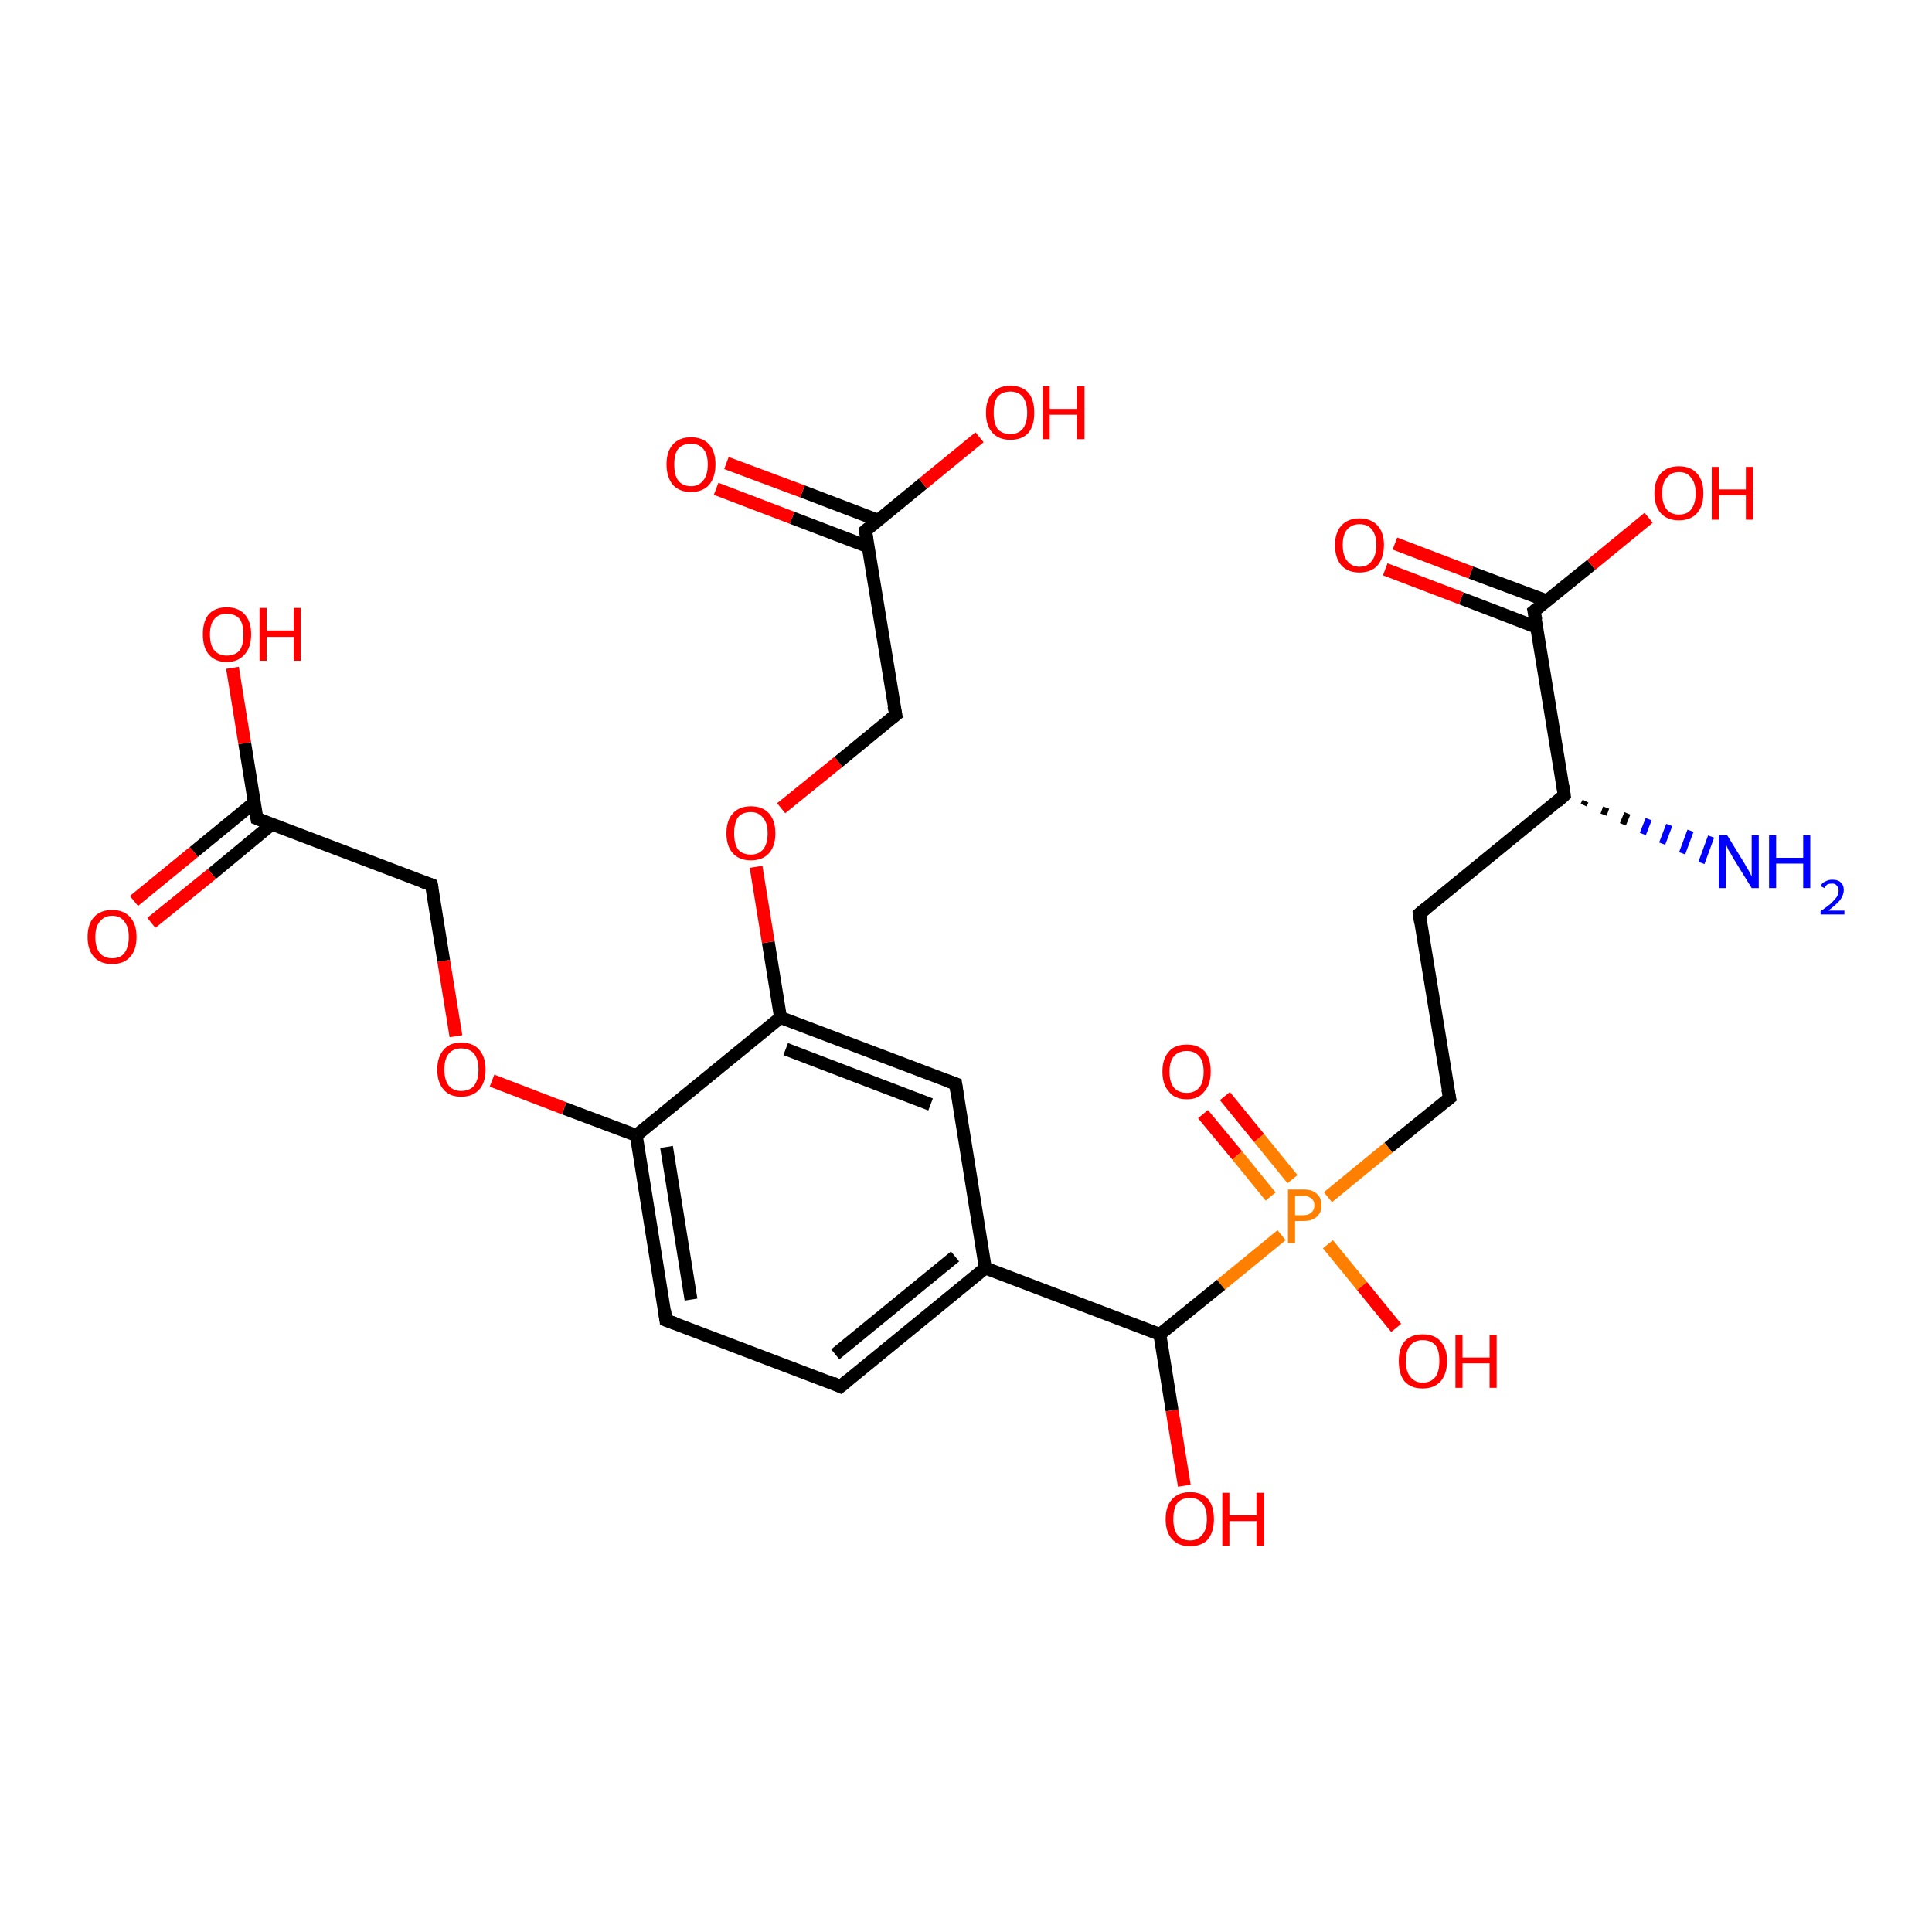 <?xml version='1.0' encoding='iso-8859-1'?>
<svg version='1.1' baseProfile='full'
              xmlns='http://www.w3.org/2000/svg'
                      xmlns:rdkit='http://www.rdkit.org/xml'
                      xmlns:xlink='http://www.w3.org/1999/xlink'
                  xml:space='preserve'
width='300px' height='300px' viewBox='0 0 300 300'>
<!-- END OF HEADER -->
<rect style='opacity:1.0;fill:#FFFFFF;stroke:none' width='300.0' height='300.0' x='0.0' y='0.0'> </rect>
<path class='bond-0 atom-1 atom-0' d='M 246.2,124.4 L 245.9,125.0' style='fill:none;fill-rule:evenodd;stroke:#000000;stroke-width:1.0px;stroke-linecap:butt;stroke-linejoin:miter;stroke-opacity:1' />
<path class='bond-0 atom-1 atom-0' d='M 249.4,125.4 L 249.0,126.5' style='fill:none;fill-rule:evenodd;stroke:#000000;stroke-width:1.0px;stroke-linecap:butt;stroke-linejoin:miter;stroke-opacity:1' />
<path class='bond-0 atom-1 atom-0' d='M 252.7,126.3 L 252.0,128.0' style='fill:none;fill-rule:evenodd;stroke:#000000;stroke-width:1.0px;stroke-linecap:butt;stroke-linejoin:miter;stroke-opacity:1' />
<path class='bond-0 atom-1 atom-0' d='M 256.0,127.2 L 255.1,129.5' style='fill:none;fill-rule:evenodd;stroke:#0000FF;stroke-width:1.0px;stroke-linecap:butt;stroke-linejoin:miter;stroke-opacity:1' />
<path class='bond-0 atom-1 atom-0' d='M 259.2,128.1 L 258.1,131.0' style='fill:none;fill-rule:evenodd;stroke:#0000FF;stroke-width:1.0px;stroke-linecap:butt;stroke-linejoin:miter;stroke-opacity:1' />
<path class='bond-0 atom-1 atom-0' d='M 262.5,129.0 L 261.2,132.5' style='fill:none;fill-rule:evenodd;stroke:#0000FF;stroke-width:1.0px;stroke-linecap:butt;stroke-linejoin:miter;stroke-opacity:1' />
<path class='bond-0 atom-1 atom-0' d='M 265.7,129.9 L 264.2,134.0' style='fill:none;fill-rule:evenodd;stroke:#0000FF;stroke-width:1.0px;stroke-linecap:butt;stroke-linejoin:miter;stroke-opacity:1' />
<path class='bond-1 atom-1 atom-2' d='M 242.9,123.5 L 220.4,141.9' style='fill:none;fill-rule:evenodd;stroke:#000000;stroke-width:2.0px;stroke-linecap:butt;stroke-linejoin:miter;stroke-opacity:1' />
<path class='bond-2 atom-2 atom-3' d='M 220.4,141.9 L 225.1,170.5' style='fill:none;fill-rule:evenodd;stroke:#000000;stroke-width:2.0px;stroke-linecap:butt;stroke-linejoin:miter;stroke-opacity:1' />
<path class='bond-3 atom-3 atom-4' d='M 225.1,170.5 L 215.6,178.2' style='fill:none;fill-rule:evenodd;stroke:#000000;stroke-width:2.0px;stroke-linecap:butt;stroke-linejoin:miter;stroke-opacity:1' />
<path class='bond-3 atom-3 atom-4' d='M 215.6,178.2 L 206.2,185.9' style='fill:none;fill-rule:evenodd;stroke:#FF7F00;stroke-width:2.0px;stroke-linecap:butt;stroke-linejoin:miter;stroke-opacity:1' />
<path class='bond-4 atom-4 atom-5' d='M 206.2,193.2 L 211.5,199.7' style='fill:none;fill-rule:evenodd;stroke:#FF7F00;stroke-width:2.0px;stroke-linecap:butt;stroke-linejoin:miter;stroke-opacity:1' />
<path class='bond-4 atom-4 atom-5' d='M 211.5,199.7 L 216.8,206.2' style='fill:none;fill-rule:evenodd;stroke:#FF0000;stroke-width:2.0px;stroke-linecap:butt;stroke-linejoin:miter;stroke-opacity:1' />
<path class='bond-5 atom-4 atom-6' d='M 200.7,183.1 L 195.5,176.7' style='fill:none;fill-rule:evenodd;stroke:#FF7F00;stroke-width:2.0px;stroke-linecap:butt;stroke-linejoin:miter;stroke-opacity:1' />
<path class='bond-5 atom-4 atom-6' d='M 195.5,176.7 L 190.2,170.2' style='fill:none;fill-rule:evenodd;stroke:#FF0000;stroke-width:2.0px;stroke-linecap:butt;stroke-linejoin:miter;stroke-opacity:1' />
<path class='bond-5 atom-4 atom-6' d='M 197.3,185.8 L 192.1,179.4' style='fill:none;fill-rule:evenodd;stroke:#FF7F00;stroke-width:2.0px;stroke-linecap:butt;stroke-linejoin:miter;stroke-opacity:1' />
<path class='bond-5 atom-4 atom-6' d='M 192.1,179.4 L 186.8,173.0' style='fill:none;fill-rule:evenodd;stroke:#FF0000;stroke-width:2.0px;stroke-linecap:butt;stroke-linejoin:miter;stroke-opacity:1' />
<path class='bond-6 atom-4 atom-7' d='M 199.0,191.8 L 189.6,199.5' style='fill:none;fill-rule:evenodd;stroke:#FF7F00;stroke-width:2.0px;stroke-linecap:butt;stroke-linejoin:miter;stroke-opacity:1' />
<path class='bond-6 atom-4 atom-7' d='M 189.6,199.5 L 180.1,207.2' style='fill:none;fill-rule:evenodd;stroke:#000000;stroke-width:2.0px;stroke-linecap:butt;stroke-linejoin:miter;stroke-opacity:1' />
<path class='bond-7 atom-7 atom-8' d='M 180.1,207.2 L 182.0,219.0' style='fill:none;fill-rule:evenodd;stroke:#000000;stroke-width:2.0px;stroke-linecap:butt;stroke-linejoin:miter;stroke-opacity:1' />
<path class='bond-7 atom-7 atom-8' d='M 182.0,219.0 L 183.9,230.7' style='fill:none;fill-rule:evenodd;stroke:#FF0000;stroke-width:2.0px;stroke-linecap:butt;stroke-linejoin:miter;stroke-opacity:1' />
<path class='bond-8 atom-7 atom-9' d='M 180.1,207.2 L 153.0,196.9' style='fill:none;fill-rule:evenodd;stroke:#000000;stroke-width:2.0px;stroke-linecap:butt;stroke-linejoin:miter;stroke-opacity:1' />
<path class='bond-9 atom-9 atom-10' d='M 153.0,196.9 L 130.5,215.3' style='fill:none;fill-rule:evenodd;stroke:#000000;stroke-width:2.0px;stroke-linecap:butt;stroke-linejoin:miter;stroke-opacity:1' />
<path class='bond-9 atom-9 atom-10' d='M 148.3,195.1 L 129.7,210.3' style='fill:none;fill-rule:evenodd;stroke:#000000;stroke-width:2.0px;stroke-linecap:butt;stroke-linejoin:miter;stroke-opacity:1' />
<path class='bond-10 atom-10 atom-11' d='M 130.5,215.3 L 103.4,205.0' style='fill:none;fill-rule:evenodd;stroke:#000000;stroke-width:2.0px;stroke-linecap:butt;stroke-linejoin:miter;stroke-opacity:1' />
<path class='bond-11 atom-11 atom-12' d='M 103.4,205.0 L 98.8,176.3' style='fill:none;fill-rule:evenodd;stroke:#000000;stroke-width:2.0px;stroke-linecap:butt;stroke-linejoin:miter;stroke-opacity:1' />
<path class='bond-11 atom-11 atom-12' d='M 107.3,201.8 L 103.5,178.1' style='fill:none;fill-rule:evenodd;stroke:#000000;stroke-width:2.0px;stroke-linecap:butt;stroke-linejoin:miter;stroke-opacity:1' />
<path class='bond-12 atom-12 atom-13' d='M 98.8,176.3 L 87.6,172.1' style='fill:none;fill-rule:evenodd;stroke:#000000;stroke-width:2.0px;stroke-linecap:butt;stroke-linejoin:miter;stroke-opacity:1' />
<path class='bond-12 atom-12 atom-13' d='M 87.6,172.1 L 76.4,167.8' style='fill:none;fill-rule:evenodd;stroke:#FF0000;stroke-width:2.0px;stroke-linecap:butt;stroke-linejoin:miter;stroke-opacity:1' />
<path class='bond-13 atom-13 atom-14' d='M 70.8,160.9 L 68.9,149.2' style='fill:none;fill-rule:evenodd;stroke:#FF0000;stroke-width:2.0px;stroke-linecap:butt;stroke-linejoin:miter;stroke-opacity:1' />
<path class='bond-13 atom-13 atom-14' d='M 68.9,149.2 L 67.0,137.4' style='fill:none;fill-rule:evenodd;stroke:#000000;stroke-width:2.0px;stroke-linecap:butt;stroke-linejoin:miter;stroke-opacity:1' />
<path class='bond-14 atom-14 atom-15' d='M 67.0,137.4 L 39.9,127.1' style='fill:none;fill-rule:evenodd;stroke:#000000;stroke-width:2.0px;stroke-linecap:butt;stroke-linejoin:miter;stroke-opacity:1' />
<path class='bond-15 atom-15 atom-16' d='M 39.9,127.1 L 38.0,115.4' style='fill:none;fill-rule:evenodd;stroke:#000000;stroke-width:2.0px;stroke-linecap:butt;stroke-linejoin:miter;stroke-opacity:1' />
<path class='bond-15 atom-15 atom-16' d='M 38.0,115.4 L 36.1,103.7' style='fill:none;fill-rule:evenodd;stroke:#FF0000;stroke-width:2.0px;stroke-linecap:butt;stroke-linejoin:miter;stroke-opacity:1' />
<path class='bond-16 atom-15 atom-17' d='M 39.5,124.6 L 30.1,132.3' style='fill:none;fill-rule:evenodd;stroke:#000000;stroke-width:2.0px;stroke-linecap:butt;stroke-linejoin:miter;stroke-opacity:1' />
<path class='bond-16 atom-15 atom-17' d='M 30.1,132.3 L 20.8,139.9' style='fill:none;fill-rule:evenodd;stroke:#FF0000;stroke-width:2.0px;stroke-linecap:butt;stroke-linejoin:miter;stroke-opacity:1' />
<path class='bond-16 atom-15 atom-17' d='M 42.2,128.0 L 32.9,135.7' style='fill:none;fill-rule:evenodd;stroke:#000000;stroke-width:2.0px;stroke-linecap:butt;stroke-linejoin:miter;stroke-opacity:1' />
<path class='bond-16 atom-15 atom-17' d='M 32.9,135.7 L 23.5,143.3' style='fill:none;fill-rule:evenodd;stroke:#FF0000;stroke-width:2.0px;stroke-linecap:butt;stroke-linejoin:miter;stroke-opacity:1' />
<path class='bond-17 atom-12 atom-18' d='M 98.8,176.3 L 121.2,158.0' style='fill:none;fill-rule:evenodd;stroke:#000000;stroke-width:2.0px;stroke-linecap:butt;stroke-linejoin:miter;stroke-opacity:1' />
<path class='bond-18 atom-18 atom-19' d='M 121.2,158.0 L 119.3,146.3' style='fill:none;fill-rule:evenodd;stroke:#000000;stroke-width:2.0px;stroke-linecap:butt;stroke-linejoin:miter;stroke-opacity:1' />
<path class='bond-18 atom-18 atom-19' d='M 119.3,146.3 L 117.4,134.6' style='fill:none;fill-rule:evenodd;stroke:#FF0000;stroke-width:2.0px;stroke-linecap:butt;stroke-linejoin:miter;stroke-opacity:1' />
<path class='bond-19 atom-19 atom-20' d='M 121.3,125.5 L 130.2,118.3' style='fill:none;fill-rule:evenodd;stroke:#FF0000;stroke-width:2.0px;stroke-linecap:butt;stroke-linejoin:miter;stroke-opacity:1' />
<path class='bond-19 atom-19 atom-20' d='M 130.2,118.3 L 139.1,111.0' style='fill:none;fill-rule:evenodd;stroke:#000000;stroke-width:2.0px;stroke-linecap:butt;stroke-linejoin:miter;stroke-opacity:1' />
<path class='bond-20 atom-20 atom-21' d='M 139.1,111.0 L 134.4,82.4' style='fill:none;fill-rule:evenodd;stroke:#000000;stroke-width:2.0px;stroke-linecap:butt;stroke-linejoin:miter;stroke-opacity:1' />
<path class='bond-21 atom-21 atom-22' d='M 134.4,82.4 L 143.3,75.1' style='fill:none;fill-rule:evenodd;stroke:#000000;stroke-width:2.0px;stroke-linecap:butt;stroke-linejoin:miter;stroke-opacity:1' />
<path class='bond-21 atom-21 atom-22' d='M 143.3,75.1 L 152.1,67.9' style='fill:none;fill-rule:evenodd;stroke:#FF0000;stroke-width:2.0px;stroke-linecap:butt;stroke-linejoin:miter;stroke-opacity:1' />
<path class='bond-22 atom-21 atom-23' d='M 136.4,80.8 L 124.6,76.3' style='fill:none;fill-rule:evenodd;stroke:#000000;stroke-width:2.0px;stroke-linecap:butt;stroke-linejoin:miter;stroke-opacity:1' />
<path class='bond-22 atom-21 atom-23' d='M 124.6,76.3 L 112.8,71.9' style='fill:none;fill-rule:evenodd;stroke:#FF0000;stroke-width:2.0px;stroke-linecap:butt;stroke-linejoin:miter;stroke-opacity:1' />
<path class='bond-22 atom-21 atom-23' d='M 134.8,84.9 L 123.0,80.4' style='fill:none;fill-rule:evenodd;stroke:#000000;stroke-width:2.0px;stroke-linecap:butt;stroke-linejoin:miter;stroke-opacity:1' />
<path class='bond-22 atom-21 atom-23' d='M 123.0,80.4 L 111.2,75.9' style='fill:none;fill-rule:evenodd;stroke:#FF0000;stroke-width:2.0px;stroke-linecap:butt;stroke-linejoin:miter;stroke-opacity:1' />
<path class='bond-23 atom-18 atom-24' d='M 121.2,158.0 L 148.4,168.3' style='fill:none;fill-rule:evenodd;stroke:#000000;stroke-width:2.0px;stroke-linecap:butt;stroke-linejoin:miter;stroke-opacity:1' />
<path class='bond-23 atom-18 atom-24' d='M 122.0,162.9 L 144.5,171.5' style='fill:none;fill-rule:evenodd;stroke:#000000;stroke-width:2.0px;stroke-linecap:butt;stroke-linejoin:miter;stroke-opacity:1' />
<path class='bond-24 atom-1 atom-25' d='M 242.9,123.5 L 238.2,94.9' style='fill:none;fill-rule:evenodd;stroke:#000000;stroke-width:2.0px;stroke-linecap:butt;stroke-linejoin:miter;stroke-opacity:1' />
<path class='bond-25 atom-25 atom-26' d='M 238.2,94.9 L 247.1,87.7' style='fill:none;fill-rule:evenodd;stroke:#000000;stroke-width:2.0px;stroke-linecap:butt;stroke-linejoin:miter;stroke-opacity:1' />
<path class='bond-25 atom-25 atom-26' d='M 247.1,87.7 L 256.0,80.4' style='fill:none;fill-rule:evenodd;stroke:#FF0000;stroke-width:2.0px;stroke-linecap:butt;stroke-linejoin:miter;stroke-opacity:1' />
<path class='bond-26 atom-25 atom-27' d='M 240.2,93.3 L 228.4,88.9' style='fill:none;fill-rule:evenodd;stroke:#000000;stroke-width:2.0px;stroke-linecap:butt;stroke-linejoin:miter;stroke-opacity:1' />
<path class='bond-26 atom-25 atom-27' d='M 228.4,88.9 L 216.6,84.4' style='fill:none;fill-rule:evenodd;stroke:#FF0000;stroke-width:2.0px;stroke-linecap:butt;stroke-linejoin:miter;stroke-opacity:1' />
<path class='bond-26 atom-25 atom-27' d='M 238.6,97.4 L 226.9,92.9' style='fill:none;fill-rule:evenodd;stroke:#000000;stroke-width:2.0px;stroke-linecap:butt;stroke-linejoin:miter;stroke-opacity:1' />
<path class='bond-26 atom-25 atom-27' d='M 226.9,92.9 L 215.1,88.4' style='fill:none;fill-rule:evenodd;stroke:#FF0000;stroke-width:2.0px;stroke-linecap:butt;stroke-linejoin:miter;stroke-opacity:1' />
<path class='bond-27 atom-24 atom-9' d='M 148.4,168.3 L 153.0,196.9' style='fill:none;fill-rule:evenodd;stroke:#000000;stroke-width:2.0px;stroke-linecap:butt;stroke-linejoin:miter;stroke-opacity:1' />
<path d='M 241.8,124.5 L 242.9,123.5 L 242.7,122.1' style='fill:none;stroke:#000000;stroke-width:2.0px;stroke-linecap:butt;stroke-linejoin:miter;stroke-opacity:1;' />
<path d='M 221.5,141.0 L 220.4,141.9 L 220.6,143.3' style='fill:none;stroke:#000000;stroke-width:2.0px;stroke-linecap:butt;stroke-linejoin:miter;stroke-opacity:1;' />
<path d='M 224.8,169.1 L 225.1,170.5 L 224.6,170.9' style='fill:none;stroke:#000000;stroke-width:2.0px;stroke-linecap:butt;stroke-linejoin:miter;stroke-opacity:1;' />
<path d='M 131.7,214.3 L 130.5,215.3 L 129.2,214.7' style='fill:none;stroke:#000000;stroke-width:2.0px;stroke-linecap:butt;stroke-linejoin:miter;stroke-opacity:1;' />
<path d='M 104.8,205.5 L 103.4,205.0 L 103.2,203.5' style='fill:none;stroke:#000000;stroke-width:2.0px;stroke-linecap:butt;stroke-linejoin:miter;stroke-opacity:1;' />
<path d='M 67.1,138.0 L 67.0,137.4 L 65.6,136.9' style='fill:none;stroke:#000000;stroke-width:2.0px;stroke-linecap:butt;stroke-linejoin:miter;stroke-opacity:1;' />
<path d='M 41.2,127.6 L 39.9,127.1 L 39.8,126.5' style='fill:none;stroke:#000000;stroke-width:2.0px;stroke-linecap:butt;stroke-linejoin:miter;stroke-opacity:1;' />
<path d='M 138.6,111.4 L 139.1,111.0 L 138.8,109.6' style='fill:none;stroke:#000000;stroke-width:2.0px;stroke-linecap:butt;stroke-linejoin:miter;stroke-opacity:1;' />
<path d='M 134.6,83.8 L 134.4,82.4 L 134.9,82.0' style='fill:none;stroke:#000000;stroke-width:2.0px;stroke-linecap:butt;stroke-linejoin:miter;stroke-opacity:1;' />
<path d='M 147.0,167.8 L 148.4,168.3 L 148.6,169.7' style='fill:none;stroke:#000000;stroke-width:2.0px;stroke-linecap:butt;stroke-linejoin:miter;stroke-opacity:1;' />
<path d='M 238.5,96.3 L 238.2,94.9 L 238.7,94.5' style='fill:none;stroke:#000000;stroke-width:2.0px;stroke-linecap:butt;stroke-linejoin:miter;stroke-opacity:1;' />
<path class='atom-0' d='M 268.2 129.7
L 270.9 134.1
Q 271.1 134.5, 271.6 135.3
Q 272.0 136.1, 272.0 136.1
L 272.0 129.7
L 273.1 129.7
L 273.1 137.9
L 272.0 137.9
L 269.1 133.2
Q 268.8 132.6, 268.4 132.0
Q 268.1 131.3, 268.0 131.1
L 268.0 137.9
L 266.9 137.9
L 266.9 129.7
L 268.2 129.7
' fill='#0000FF'/>
<path class='atom-0' d='M 274.7 129.7
L 275.8 129.7
L 275.8 133.2
L 280.0 133.2
L 280.0 129.7
L 281.1 129.7
L 281.1 137.9
L 280.0 137.9
L 280.0 134.1
L 275.8 134.1
L 275.8 137.9
L 274.7 137.9
L 274.7 129.7
' fill='#0000FF'/>
<path class='atom-0' d='M 282.7 137.6
Q 282.9 137.1, 283.4 136.9
Q 283.9 136.6, 284.5 136.6
Q 285.4 136.6, 285.8 137.0
Q 286.3 137.4, 286.3 138.2
Q 286.3 139.0, 285.7 139.8
Q 285.1 140.5, 283.9 141.4
L 286.4 141.4
L 286.4 142.0
L 282.7 142.0
L 282.7 141.5
Q 283.7 140.8, 284.3 140.3
Q 284.9 139.7, 285.2 139.3
Q 285.5 138.8, 285.5 138.3
Q 285.5 137.8, 285.2 137.5
Q 285.0 137.2, 284.5 137.2
Q 284.1 137.2, 283.8 137.3
Q 283.5 137.5, 283.3 137.9
L 282.7 137.6
' fill='#0000FF'/>
<path class='atom-4' d='M 202.4 184.7
Q 203.8 184.7, 204.5 185.4
Q 205.2 186.0, 205.2 187.2
Q 205.2 188.3, 204.5 188.9
Q 203.8 189.6, 202.4 189.6
L 201.1 189.6
L 201.1 193.0
L 200.0 193.0
L 200.0 184.7
L 202.4 184.7
M 202.4 188.7
Q 203.2 188.7, 203.6 188.3
Q 204.1 187.9, 204.1 187.2
Q 204.1 186.4, 203.6 186.1
Q 203.2 185.7, 202.4 185.7
L 201.1 185.7
L 201.1 188.7
L 202.4 188.7
' fill='#FF7F00'/>
<path class='atom-5' d='M 217.2 211.3
Q 217.2 209.4, 218.1 208.3
Q 219.1 207.2, 220.9 207.2
Q 222.8 207.2, 223.7 208.3
Q 224.7 209.4, 224.7 211.3
Q 224.7 213.3, 223.7 214.5
Q 222.7 215.6, 220.9 215.6
Q 219.1 215.6, 218.1 214.5
Q 217.2 213.4, 217.2 211.3
M 220.9 214.7
Q 222.2 214.7, 222.9 213.8
Q 223.5 213.0, 223.5 211.3
Q 223.5 209.7, 222.9 208.9
Q 222.2 208.1, 220.9 208.1
Q 219.7 208.1, 219.0 208.9
Q 218.3 209.7, 218.3 211.3
Q 218.3 213.0, 219.0 213.8
Q 219.7 214.7, 220.9 214.7
' fill='#FF0000'/>
<path class='atom-5' d='M 226.0 207.3
L 227.1 207.3
L 227.1 210.8
L 231.3 210.8
L 231.3 207.3
L 232.4 207.3
L 232.4 215.5
L 231.3 215.5
L 231.3 211.7
L 227.1 211.7
L 227.1 215.5
L 226.0 215.5
L 226.0 207.3
' fill='#FF0000'/>
<path class='atom-6' d='M 180.5 166.4
Q 180.5 164.4, 181.5 163.3
Q 182.4 162.2, 184.3 162.2
Q 186.1 162.2, 187.1 163.3
Q 188.0 164.4, 188.0 166.4
Q 188.0 168.4, 187.0 169.5
Q 186.1 170.7, 184.3 170.7
Q 182.4 170.7, 181.5 169.5
Q 180.5 168.4, 180.5 166.4
M 184.3 169.7
Q 185.5 169.7, 186.2 168.9
Q 186.9 168.1, 186.9 166.4
Q 186.9 164.8, 186.2 164.0
Q 185.5 163.2, 184.3 163.2
Q 183.0 163.2, 182.3 164.0
Q 181.6 164.8, 181.6 166.4
Q 181.6 168.1, 182.3 168.9
Q 183.0 169.7, 184.3 169.7
' fill='#FF0000'/>
<path class='atom-8' d='M 181.0 235.9
Q 181.0 233.9, 182.0 232.8
Q 183.0 231.7, 184.8 231.7
Q 186.6 231.7, 187.6 232.8
Q 188.5 233.9, 188.5 235.9
Q 188.5 237.8, 187.6 239.0
Q 186.6 240.1, 184.8 240.1
Q 183.0 240.1, 182.0 239.0
Q 181.0 237.9, 181.0 235.9
M 184.8 239.2
Q 186.0 239.2, 186.7 238.3
Q 187.4 237.5, 187.4 235.9
Q 187.4 234.2, 186.7 233.4
Q 186.0 232.6, 184.8 232.6
Q 183.5 232.6, 182.8 233.4
Q 182.2 234.2, 182.2 235.9
Q 182.2 237.5, 182.8 238.3
Q 183.5 239.2, 184.8 239.2
' fill='#FF0000'/>
<path class='atom-8' d='M 189.8 231.8
L 190.9 231.8
L 190.9 235.3
L 195.1 235.3
L 195.1 231.8
L 196.3 231.8
L 196.3 240.0
L 195.1 240.0
L 195.1 236.2
L 190.9 236.2
L 190.9 240.0
L 189.8 240.0
L 189.8 231.8
' fill='#FF0000'/>
<path class='atom-13' d='M 67.9 166.1
Q 67.9 164.1, 68.9 163.0
Q 69.8 161.9, 71.6 161.9
Q 73.5 161.9, 74.4 163.0
Q 75.4 164.1, 75.4 166.1
Q 75.4 168.1, 74.4 169.2
Q 73.4 170.3, 71.6 170.3
Q 69.8 170.3, 68.9 169.2
Q 67.9 168.1, 67.9 166.1
M 71.6 169.4
Q 72.9 169.4, 73.6 168.6
Q 74.3 167.7, 74.3 166.1
Q 74.3 164.5, 73.6 163.6
Q 72.9 162.8, 71.6 162.8
Q 70.4 162.8, 69.7 163.6
Q 69.0 164.4, 69.0 166.1
Q 69.0 167.7, 69.7 168.6
Q 70.4 169.4, 71.6 169.4
' fill='#FF0000'/>
<path class='atom-16' d='M 31.5 98.5
Q 31.5 96.5, 32.4 95.4
Q 33.4 94.3, 35.2 94.3
Q 37.0 94.3, 38.0 95.4
Q 39.0 96.5, 39.0 98.5
Q 39.0 100.5, 38.0 101.6
Q 37.0 102.8, 35.2 102.8
Q 33.4 102.8, 32.4 101.6
Q 31.5 100.5, 31.5 98.5
M 35.2 101.8
Q 36.5 101.8, 37.2 101.0
Q 37.8 100.2, 37.8 98.5
Q 37.8 96.9, 37.2 96.1
Q 36.5 95.3, 35.2 95.3
Q 34.0 95.3, 33.3 96.1
Q 32.6 96.9, 32.6 98.5
Q 32.6 100.2, 33.3 101.0
Q 34.0 101.8, 35.2 101.8
' fill='#FF0000'/>
<path class='atom-16' d='M 40.3 94.4
L 41.4 94.4
L 41.4 97.9
L 45.6 97.9
L 45.6 94.4
L 46.7 94.4
L 46.7 102.6
L 45.6 102.6
L 45.6 98.9
L 41.4 98.9
L 41.4 102.6
L 40.3 102.6
L 40.3 94.4
' fill='#FF0000'/>
<path class='atom-17' d='M 13.6 145.5
Q 13.6 143.5, 14.6 142.4
Q 15.6 141.3, 17.4 141.3
Q 19.2 141.3, 20.2 142.4
Q 21.2 143.5, 21.2 145.5
Q 21.2 147.5, 20.2 148.6
Q 19.2 149.7, 17.4 149.7
Q 15.6 149.7, 14.6 148.6
Q 13.6 147.5, 13.6 145.5
M 17.4 148.8
Q 18.7 148.8, 19.3 148.0
Q 20.0 147.1, 20.0 145.5
Q 20.0 143.9, 19.3 143.1
Q 18.7 142.2, 17.4 142.2
Q 16.2 142.2, 15.5 143.1
Q 14.8 143.9, 14.8 145.5
Q 14.8 147.1, 15.5 148.0
Q 16.2 148.8, 17.4 148.8
' fill='#FF0000'/>
<path class='atom-19' d='M 112.8 129.4
Q 112.8 127.4, 113.8 126.3
Q 114.8 125.2, 116.6 125.2
Q 118.4 125.2, 119.4 126.3
Q 120.4 127.4, 120.4 129.4
Q 120.4 131.4, 119.4 132.5
Q 118.4 133.6, 116.6 133.6
Q 114.8 133.6, 113.8 132.5
Q 112.8 131.4, 112.8 129.4
M 116.6 132.7
Q 117.8 132.7, 118.5 131.9
Q 119.2 131.0, 119.2 129.4
Q 119.2 127.8, 118.5 127.0
Q 117.8 126.1, 116.6 126.1
Q 115.3 126.1, 114.6 126.9
Q 114.0 127.8, 114.0 129.4
Q 114.0 131.0, 114.6 131.9
Q 115.3 132.7, 116.6 132.7
' fill='#FF0000'/>
<path class='atom-22' d='M 153.1 64.1
Q 153.1 62.1, 154.1 61.0
Q 155.1 59.9, 156.9 59.9
Q 158.7 59.9, 159.7 61.0
Q 160.6 62.1, 160.6 64.1
Q 160.6 66.1, 159.7 67.2
Q 158.7 68.3, 156.9 68.3
Q 155.1 68.3, 154.1 67.2
Q 153.1 66.1, 153.1 64.1
M 156.9 67.4
Q 158.1 67.4, 158.8 66.6
Q 159.5 65.7, 159.5 64.1
Q 159.5 62.5, 158.8 61.6
Q 158.1 60.8, 156.9 60.8
Q 155.6 60.8, 154.9 61.6
Q 154.3 62.4, 154.3 64.1
Q 154.3 65.7, 154.9 66.6
Q 155.6 67.4, 156.9 67.4
' fill='#FF0000'/>
<path class='atom-22' d='M 161.9 60.0
L 163.0 60.0
L 163.0 63.5
L 167.2 63.5
L 167.2 60.0
L 168.4 60.0
L 168.4 68.2
L 167.2 68.2
L 167.2 64.4
L 163.0 64.4
L 163.0 68.2
L 161.9 68.2
L 161.9 60.0
' fill='#FF0000'/>
<path class='atom-23' d='M 103.5 72.1
Q 103.5 70.1, 104.5 69.0
Q 105.5 67.9, 107.3 67.9
Q 109.1 67.9, 110.1 69.0
Q 111.1 70.1, 111.1 72.1
Q 111.1 74.1, 110.1 75.3
Q 109.1 76.4, 107.3 76.4
Q 105.5 76.4, 104.5 75.3
Q 103.5 74.1, 103.5 72.1
M 107.3 75.5
Q 108.5 75.5, 109.2 74.6
Q 109.9 73.8, 109.9 72.1
Q 109.9 70.5, 109.2 69.7
Q 108.5 68.9, 107.3 68.9
Q 106.0 68.9, 105.3 69.7
Q 104.7 70.5, 104.7 72.1
Q 104.7 73.8, 105.3 74.6
Q 106.0 75.5, 107.3 75.5
' fill='#FF0000'/>
<path class='atom-26' d='M 256.9 76.6
Q 256.9 74.6, 257.9 73.5
Q 258.9 72.4, 260.7 72.4
Q 262.5 72.4, 263.5 73.5
Q 264.5 74.6, 264.5 76.6
Q 264.5 78.6, 263.5 79.7
Q 262.5 80.8, 260.7 80.8
Q 258.9 80.8, 257.9 79.7
Q 256.9 78.6, 256.9 76.6
M 260.7 79.9
Q 262.0 79.9, 262.6 79.1
Q 263.3 78.2, 263.3 76.6
Q 263.3 75.0, 262.6 74.2
Q 262.0 73.3, 260.7 73.3
Q 259.5 73.3, 258.8 74.2
Q 258.1 75.0, 258.1 76.6
Q 258.1 78.2, 258.8 79.1
Q 259.5 79.9, 260.7 79.9
' fill='#FF0000'/>
<path class='atom-26' d='M 265.8 72.5
L 266.9 72.5
L 266.9 76.0
L 271.1 76.0
L 271.1 72.5
L 272.2 72.5
L 272.2 80.7
L 271.1 80.7
L 271.1 76.9
L 266.9 76.9
L 266.9 80.7
L 265.8 80.7
L 265.8 72.5
' fill='#FF0000'/>
<path class='atom-27' d='M 207.3 84.6
Q 207.3 82.7, 208.3 81.6
Q 209.3 80.5, 211.1 80.5
Q 212.9 80.5, 213.9 81.6
Q 214.9 82.7, 214.9 84.6
Q 214.9 86.6, 213.9 87.8
Q 212.9 88.9, 211.1 88.9
Q 209.3 88.9, 208.3 87.8
Q 207.3 86.7, 207.3 84.6
M 211.1 88.0
Q 212.4 88.0, 213.0 87.1
Q 213.7 86.3, 213.7 84.6
Q 213.7 83.0, 213.0 82.2
Q 212.4 81.4, 211.1 81.4
Q 209.9 81.4, 209.2 82.2
Q 208.5 83.0, 208.5 84.6
Q 208.5 86.3, 209.2 87.1
Q 209.9 88.0, 211.1 88.0
' fill='#FF0000'/>
</svg>
